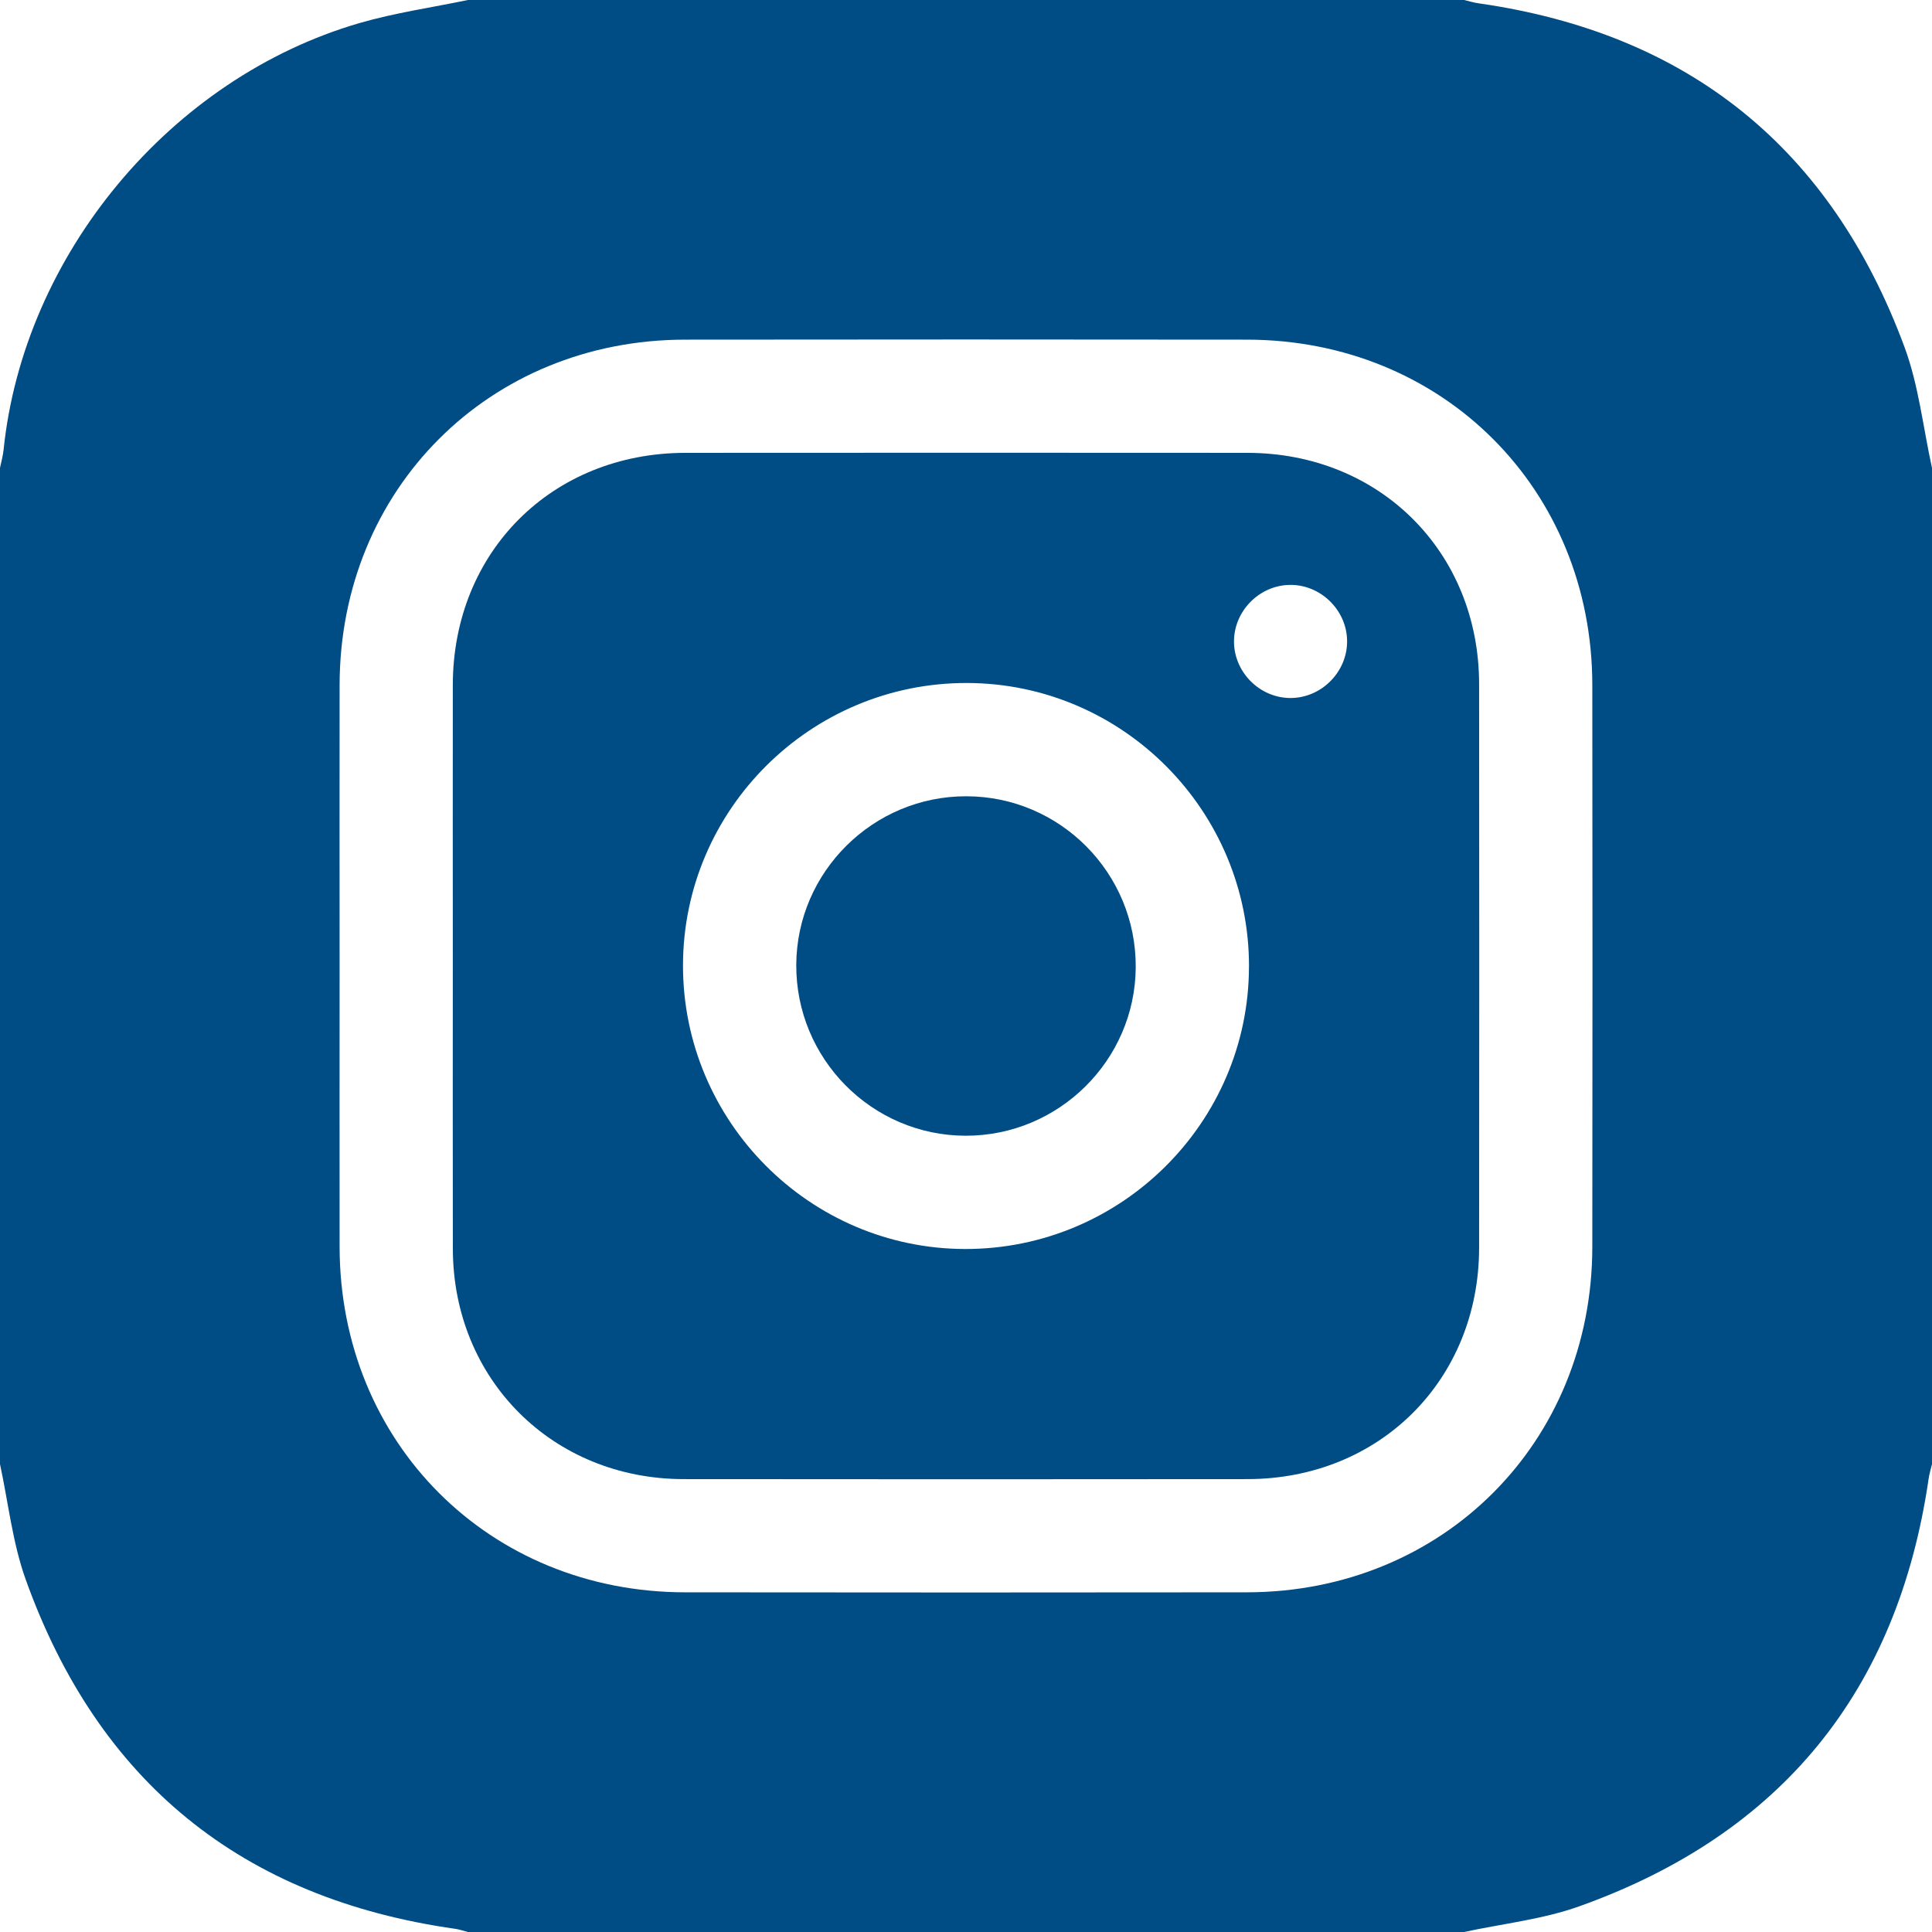 <?xml version="1.0" encoding="UTF-8"?>
<svg id="Layer_2" data-name="Layer 2" xmlns="http://www.w3.org/2000/svg" viewBox="0 0 512 512">
  <defs>
    <style>
      .cls-1 {
        fill: #004c84;
      }
    </style>
  </defs>
  <g id="Layer_1-2" data-name="Layer 1">
    <g>
      <path class="cls-1" d="m388,512H124c-1.11-.28-2.21-.68-3.35-.84-56.55-8.02-94.63-38.95-113.85-92.61-3.49-9.74-4.6-20.34-6.8-30.55,0-88,0-176,0-264,.32-1.6.79-3.18.95-4.8C6.27,67.53,45.17,20.66,95.28,6.11c9.37-2.72,19.14-4.11,28.72-6.11,88,0,176,0,264,0,1.28.3,2.55.7,3.85.88,55.73,7.96,93.42,38.52,112.88,91.14,3.76,10.17,4.91,21.3,7.27,31.98v264c-.3,1.28-.7,2.55-.89,3.85-8.19,56.29-39.07,94.22-92.55,113.33-9.75,3.49-20.35,4.61-30.56,6.82ZM90,255.49c0,25-.03,49.99,0,74.99.08,51.84,39.64,91.44,91.5,91.5,49.66.06,99.32.06,148.98,0,51.87-.07,91.44-39.64,91.5-91.5.06-49.66.06-99.32,0-148.98-.06-51.87-39.62-91.43-91.5-91.49-49.66-.06-99.32-.06-148.98,0-51.86.06-91.42,39.65-91.5,91.49-.04,24.66,0,49.33,0,73.99Z"/>
      <path class="cls-1" d="m120,255.49c0-24.66-.03-49.31,0-73.97.05-35.28,26.3-61.49,61.65-61.51,49.65-.03,99.29-.04,148.94,0,35.04.03,61.36,26.28,61.39,61.26.05,49.81.05,99.63,0,149.44-.04,34.96-26.35,61.24-61.39,61.27-49.81.05-99.63.06-149.44,0-34.69-.04-61.07-26.42-61.14-61.02-.05-25.16-.01-50.31-.01-75.47Zm211,.74c.09-41.36-33.48-75.15-74.76-75.23-41.37-.08-75.15,33.48-75.24,74.75-.08,41.35,33.51,75.17,74.75,75.25,41.36.08,75.15-33.49,75.24-74.76Zm10.76-101.22c-8.1.13-14.8,7-14.74,15.1.07,8.11,6.87,14.87,14.98,14.87,8.29,0,15.2-7.07,14.99-15.36-.2-8.1-7.13-14.75-15.23-14.62Z"/>
      <path class="cls-1" d="m255.89,300.98c-24.85-.05-45.02-20.44-44.87-45.35.15-24.63,20.41-44.67,45.1-44.61,24.88.05,45.02,20.41,44.86,45.34-.16,24.64-20.41,44.67-45.09,44.62Z"/>
    </g>
  </g>
</svg>